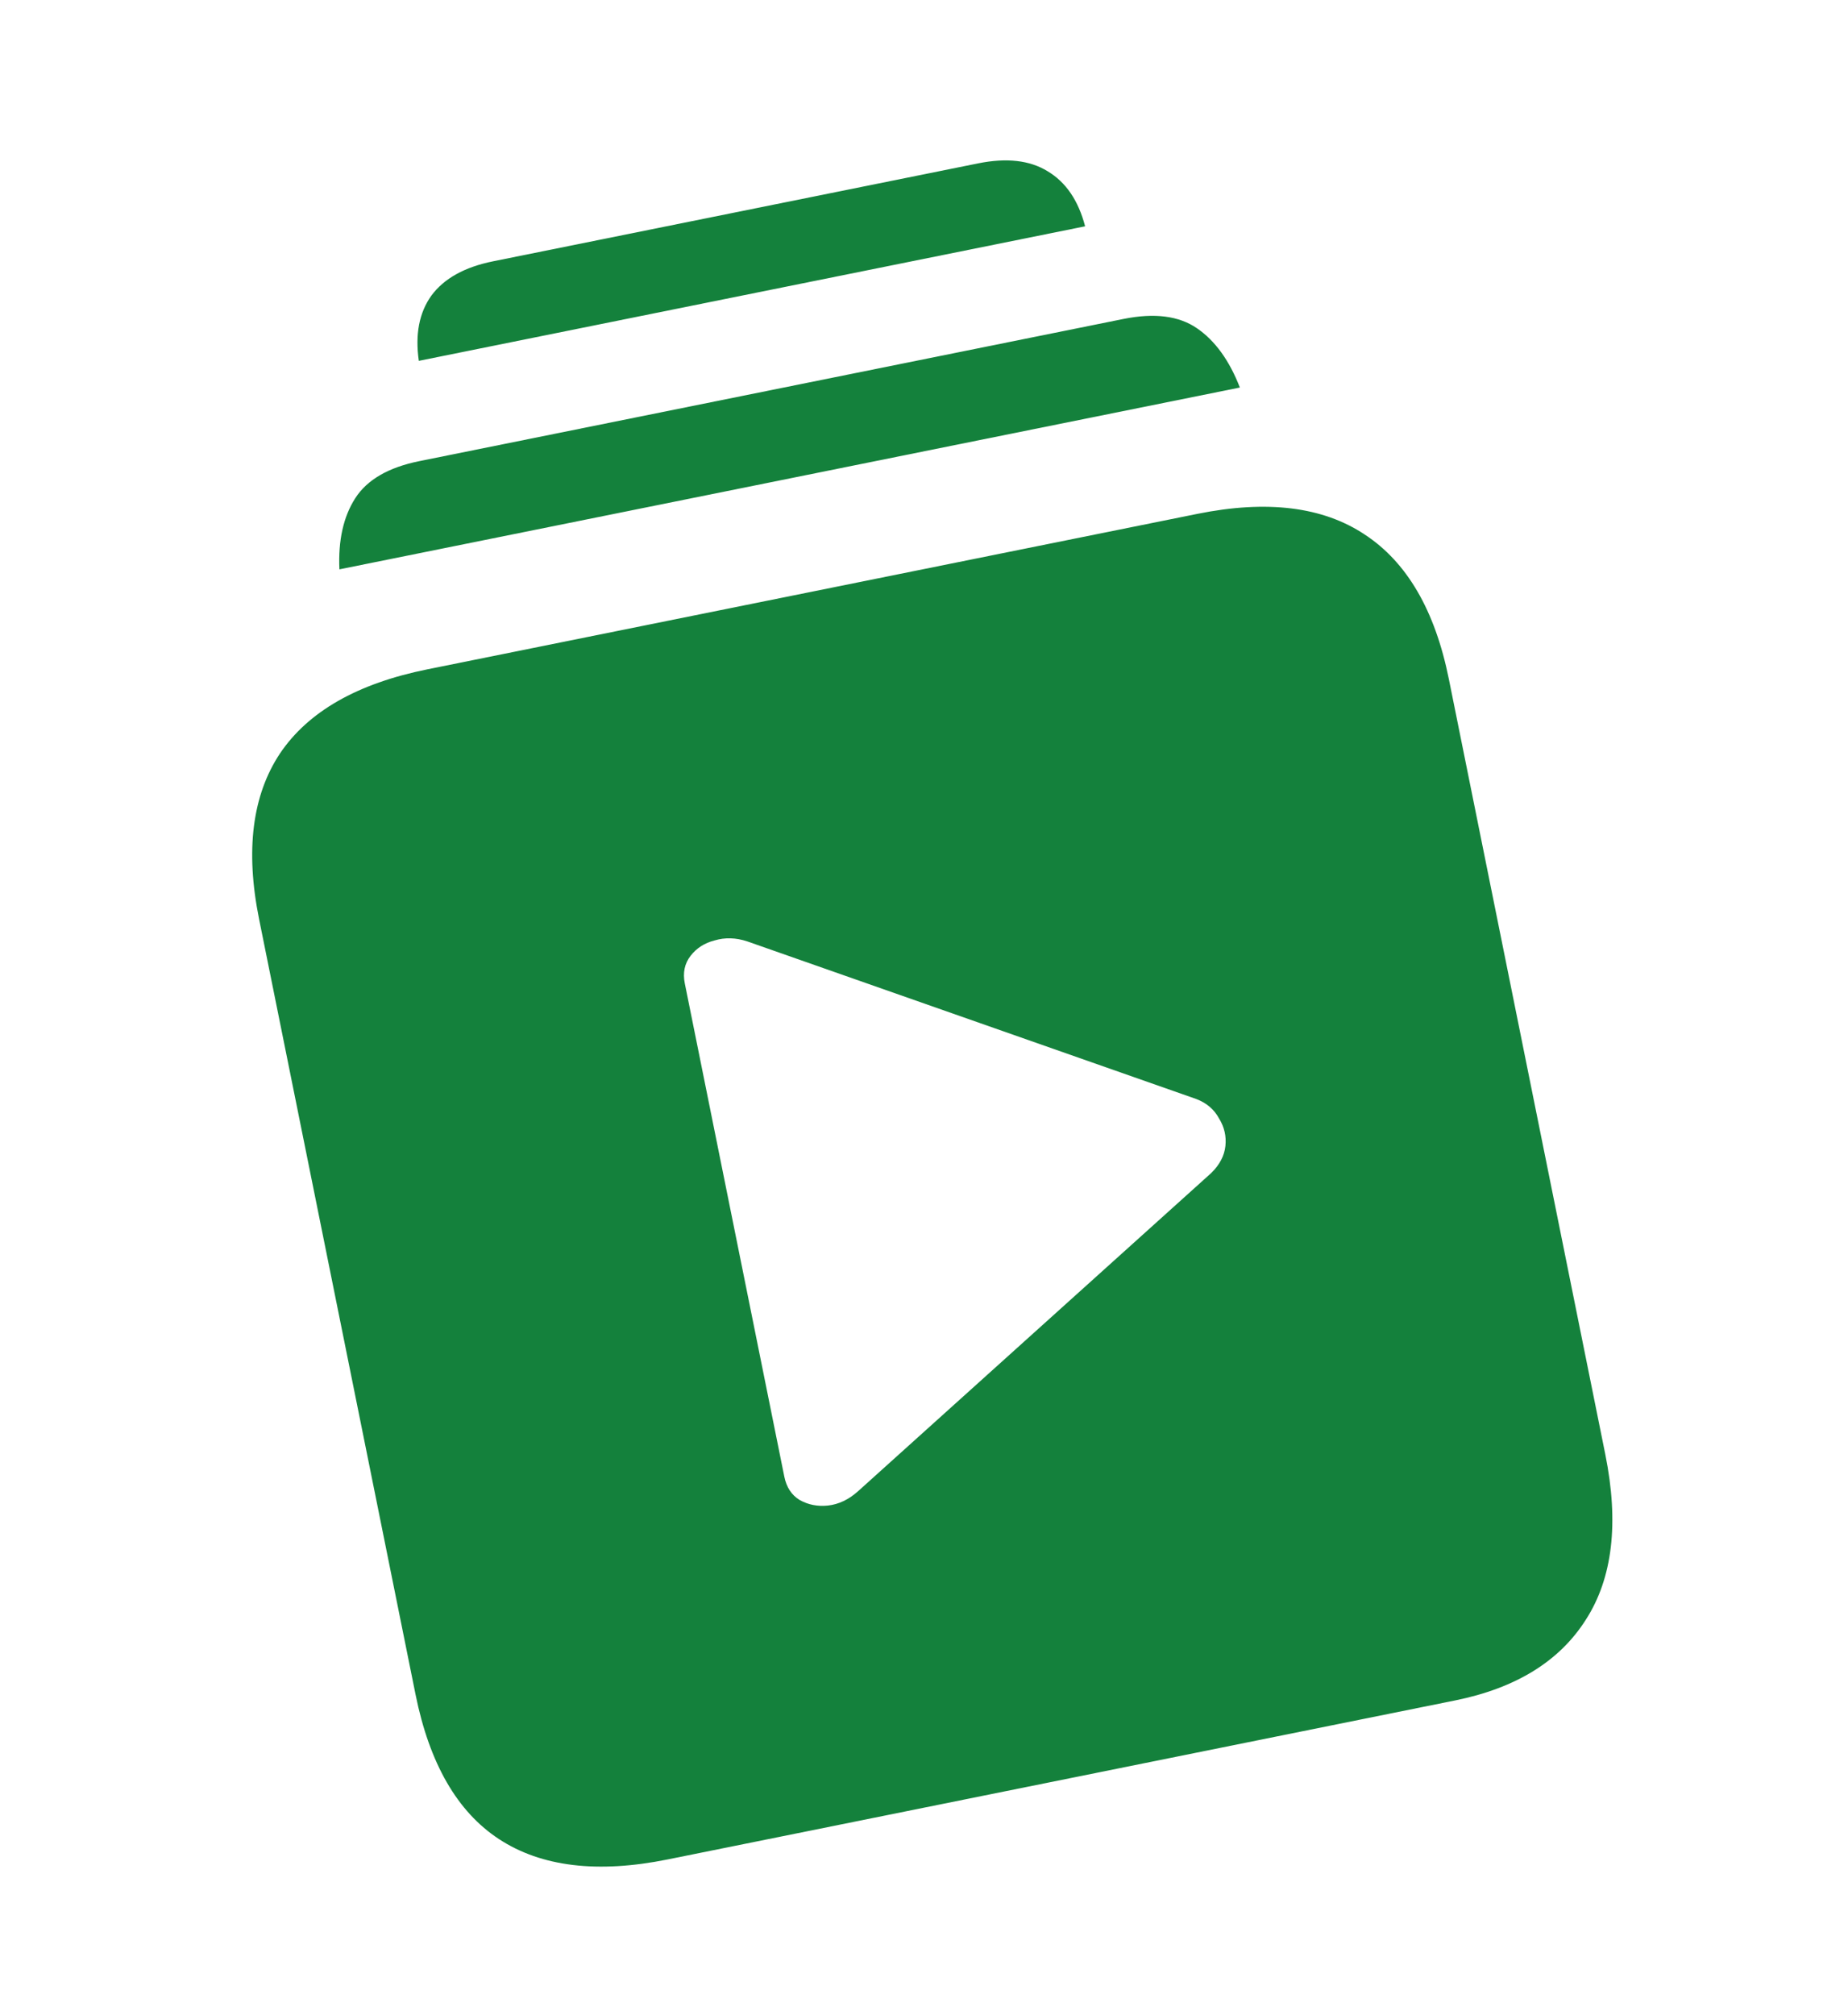 <svg width="122" height="133" viewBox="0 0 122 133" fill="none" xmlns="http://www.w3.org/2000/svg">
<g clip-path="url(#clip0_178_6)">
<path d="M44.076 122.714C39.449 123.648 35.739 123.201 32.946 121.374C30.192 119.572 28.354 116.39 27.433 111.827L17.105 60.662C16.191 56.131 16.65 52.485 18.484 49.724C20.349 46.956 23.596 45.105 28.222 44.171L79.053 33.911C83.647 32.984 87.325 33.437 90.087 35.271C92.88 37.098 94.734 40.277 95.648 44.808L105.976 95.974C106.89 100.505 106.463 104.144 104.693 106.892C102.955 109.634 100.075 111.411 96.055 112.222L44.076 122.714ZM22.407 37.574C22.321 35.666 22.669 34.101 23.453 32.88C24.236 31.659 25.648 30.843 27.69 30.431L74.165 21.05C76.207 20.638 77.826 20.842 79.021 21.664C80.217 22.485 81.16 23.789 81.853 25.575L22.407 37.574ZM27.65 23.814C27.398 22.071 27.673 20.638 28.475 19.513C29.31 18.381 30.668 17.625 32.551 17.245L64.571 10.782C66.454 10.402 67.983 10.575 69.159 11.301C70.367 12.02 71.192 13.232 71.636 14.935L27.65 23.814ZM56.654 98.407L79.963 77.413C80.517 76.87 80.829 76.276 80.898 75.631C80.967 74.986 80.829 74.383 80.483 73.822C80.163 73.222 79.661 72.792 78.978 72.531L49.331 62.127C48.584 61.88 47.865 61.858 47.176 62.064C46.513 62.231 45.983 62.57 45.588 63.082C45.194 63.593 45.067 64.2 45.209 64.902L51.778 97.449C51.92 98.151 52.256 98.664 52.786 98.989C53.349 99.307 53.971 99.43 54.654 99.359C55.369 99.281 56.036 98.964 56.654 98.407Z" fill="#14813C"/>
</g>
<defs>
<clipPath id="clip0_178_6">
<rect width="122" height="133" fill="white"/>
</clipPath>
</defs>
</svg>
